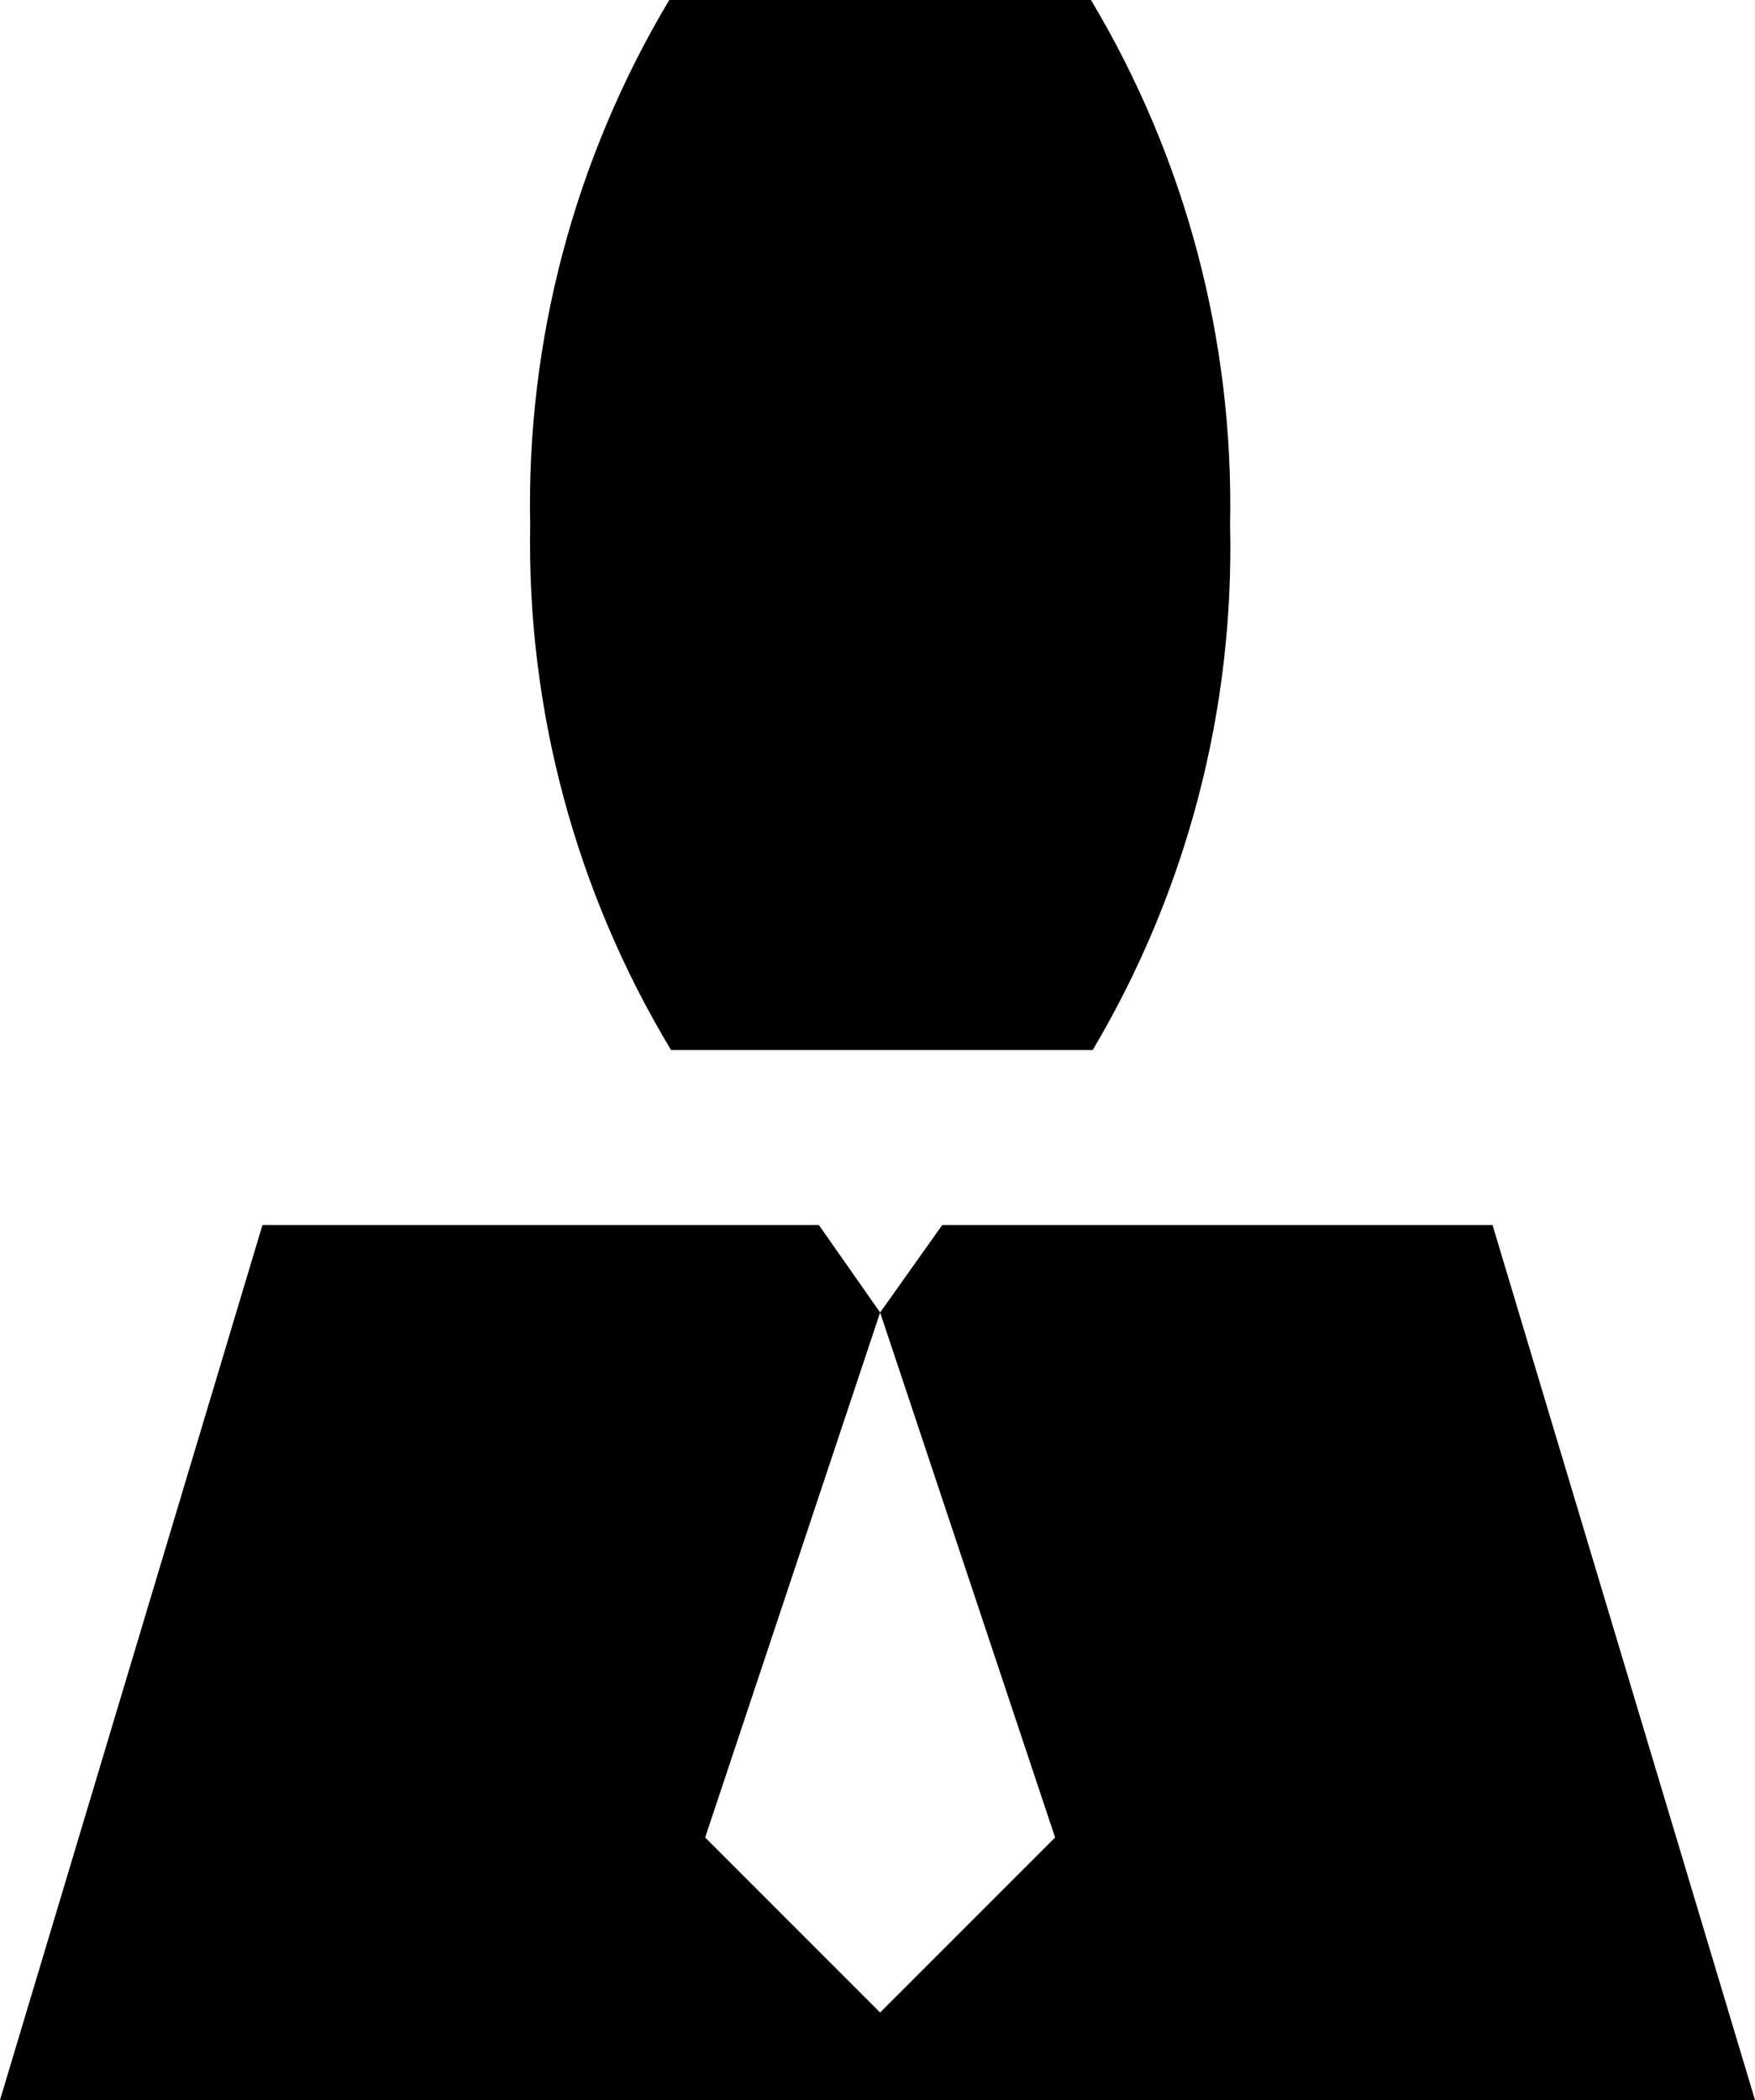 <?xml version="1.0" encoding="utf-8"?>
<!-- Generator: Adobe Illustrator 17.0.0, SVG Export Plug-In . SVG Version: 6.00 Build 0)  -->
<!DOCTYPE svg PUBLIC "-//W3C//DTD SVG 1.1//EN" "http://www.w3.org/Graphics/SVG/1.1/DTD/svg11.dtd">
<svg version="1.1" id="Icons_1_" xmlns="http://www.w3.org/2000/svg" xmlns:xlink="http://www.w3.org/1999/xlink" x="0px" y="0px"
	 width="373.166px" height="446.46px" viewBox="0 0 373.166 446.46" enable-background="new 0 0 373.166 446.46"
	 xml:space="preserve">
<path id="Icons" d="M231.973,0h-89.664c-20.14,33.691-30.391,72.371-29.578,111.615c-0.701,39.28,9.679,77.962,29.95,111.615h89.664
	c20.01-33.73,30.131-72.407,29.206-111.615C262.364,72.371,252.113,33.691,231.973,0z M317.359,260.435h-117.01l-13.208,18.603
	l-13.022-18.603H55.807L0,446.46h373.166L317.359,260.435z M187.141,427.858l-37.205-37.205l37.205-111.615l37.205,111.615
	L187.141,427.858z"/>
</svg>
